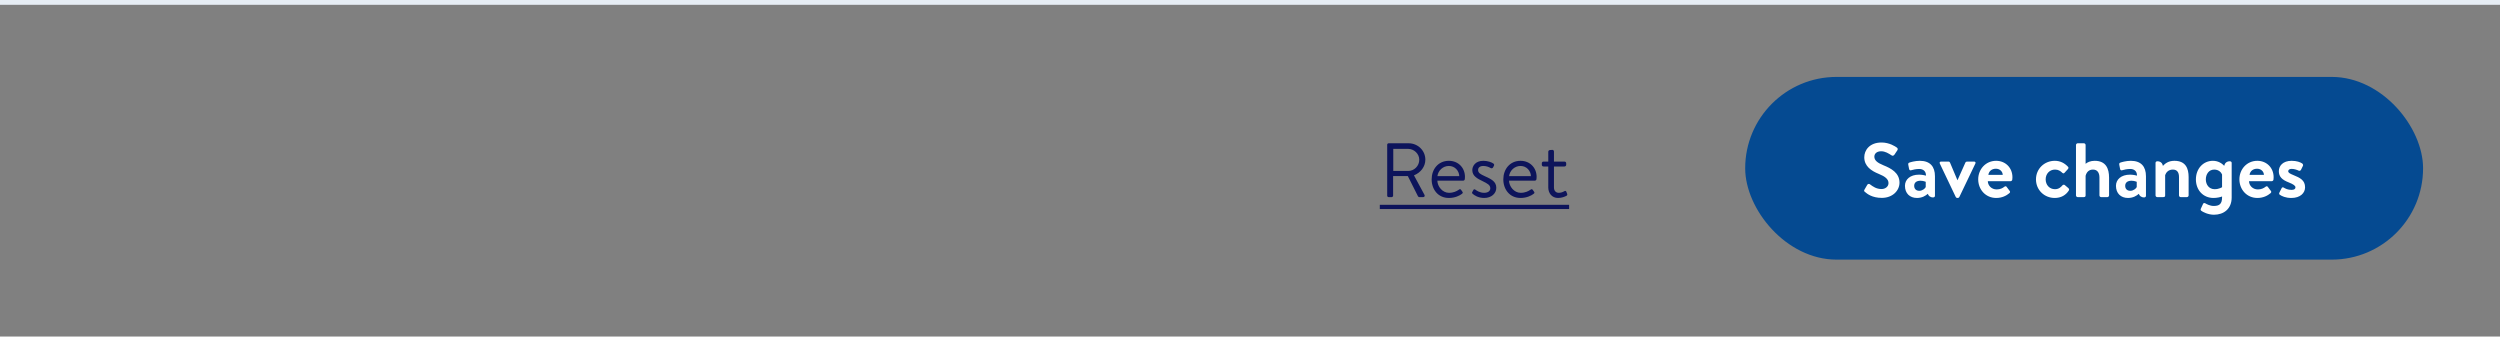 <svg width="520" height="70" viewBox="0 0 520 70" fill="none" xmlns="http://www.w3.org/2000/svg">
<rect x="0" y="0" width="520" height="70" fill="#808080" stroke="none"/>
<rect width="520" height="1" fill="#E6EDF4"/>
<path d="M288.536 40.696V30.104C288.536 29.944 288.664 29.8 288.84 29.8H292.984C294.904 29.8 296.472 31.304 296.472 33.208C296.472 34.68 295.496 35.912 294.104 36.472L296.296 40.536C296.408 40.744 296.296 41 296.024 41H295.256C295.064 41 294.984 40.92 294.904 40.76L292.824 36.616H289.768V40.696C289.768 40.856 289.624 41 289.464 41H288.84C288.664 41 288.536 40.856 288.536 40.696ZM289.8 35.56H292.904C294.136 35.56 295.208 34.536 295.208 33.224C295.208 32.008 294.136 30.968 292.904 30.968H289.8V35.56ZM297.784 37.304C297.784 35.224 299.128 33.448 301.368 33.448C303.304 33.448 304.712 34.872 304.712 36.808C304.712 36.936 304.696 37.128 304.68 37.256C304.664 37.448 304.504 37.576 304.344 37.576H298.968C299 38.808 300.04 40.104 301.384 40.104C302.36 40.104 302.968 39.768 303.384 39.496C303.64 39.32 303.752 39.256 303.944 39.544L304.136 39.816C304.28 40.04 304.344 40.12 304.072 40.328C303.624 40.68 302.648 41.176 301.368 41.176C299.128 41.176 297.784 39.416 297.784 37.304ZM298.984 36.632H303.528C303.496 35.544 302.632 34.52 301.368 34.52C300.12 34.52 299.128 35.48 298.984 36.632ZM308.718 41.176C307.486 41.176 306.654 40.632 306.27 40.28C306.19 40.2 306.158 40.088 306.222 39.96L306.446 39.544C306.542 39.368 306.67 39.304 306.878 39.448C307.134 39.64 307.774 40.104 308.718 40.104C309.47 40.104 309.982 39.752 309.982 39.176C309.982 38.472 309.406 38.184 308.334 37.656C307.358 37.176 306.238 36.648 306.238 35.384C306.238 34.616 306.814 33.448 308.526 33.448C309.486 33.448 310.286 33.768 310.638 34.024C310.798 34.152 310.83 34.312 310.718 34.52L310.558 34.824C310.446 35.032 310.206 35.048 310.046 34.952C309.726 34.76 309.214 34.52 308.526 34.52C307.71 34.52 307.438 34.984 307.438 35.336C307.438 35.992 307.95 36.232 308.846 36.648C310.126 37.24 311.23 37.72 311.23 39.064C311.23 40.232 310.222 41.176 308.718 41.176ZM312.69 37.304C312.69 35.224 314.034 33.448 316.274 33.448C318.21 33.448 319.618 34.872 319.618 36.808C319.618 36.936 319.602 37.128 319.586 37.256C319.57 37.448 319.41 37.576 319.25 37.576H313.874C313.906 38.808 314.946 40.104 316.29 40.104C317.266 40.104 317.874 39.768 318.29 39.496C318.546 39.32 318.658 39.256 318.85 39.544L319.042 39.816C319.186 40.04 319.25 40.12 318.978 40.328C318.53 40.68 317.554 41.176 316.274 41.176C314.034 41.176 312.69 39.416 312.69 37.304ZM313.89 36.632H318.434C318.402 35.544 317.538 34.52 316.274 34.52C315.026 34.52 314.034 35.48 313.89 36.632ZM322.041 34.632H321.065C320.84 34.632 320.697 34.472 320.697 34.28V33.96C320.697 33.752 320.84 33.608 321.065 33.608H322.041V31.56C322.041 31.368 322.217 31.224 322.393 31.208L322.889 31.176C323.081 31.16 323.225 31.336 323.225 31.528V33.608H325.401C325.609 33.608 325.769 33.752 325.769 33.96V34.28C325.769 34.472 325.609 34.632 325.401 34.632H323.225V39C323.225 39.768 323.705 40.104 324.217 40.104C324.665 40.104 325.049 39.96 325.353 39.784C325.641 39.608 325.753 39.752 325.817 39.928L325.945 40.248C326.041 40.488 326.009 40.616 325.817 40.728C325.465 40.92 324.825 41.176 324.073 41.176C322.777 41.176 322.041 40.152 322.041 39V34.632Z" fill="#0D145B"/>
<path d="M287 42.6H326.376V43.48H287V42.6Z" fill="#0D145B"/>
<rect x="363" y="16" width="141" height="38" rx="19" fill="#054A91"/>
<path d="M391.416 41.16C389.4 41.16 388.36 40.312 387.896 39.912C387.736 39.784 387.672 39.688 387.816 39.432L388.392 38.44C388.52 38.216 388.792 38.216 388.936 38.328C389.592 38.824 390.312 39.32 391.352 39.32C392.184 39.32 392.808 38.776 392.808 38.088C392.808 37.272 392.12 36.712 390.776 36.168C389.272 35.56 387.768 34.6 387.768 32.712C387.768 31.288 388.824 29.64 391.368 29.64C393 29.64 394.248 30.472 394.568 30.712C394.728 30.808 394.776 31.08 394.664 31.24L394.056 32.152C393.928 32.344 393.688 32.472 393.496 32.344C392.808 31.912 392.152 31.464 391.272 31.464C390.36 31.464 389.864 31.976 389.864 32.584C389.864 33.336 390.456 33.848 391.752 34.376C393.304 35 395.096 35.928 395.096 37.992C395.096 39.64 393.672 41.16 391.416 41.16ZM396.231 38.648C396.231 37.336 397.303 36.328 399.175 36.328C399.927 36.328 400.599 36.536 400.599 36.536C400.631 35.592 399.991 35.144 399.207 35.144C398.551 35.144 397.927 35.288 397.495 35.416C397.255 35.496 397.111 35.32 397.079 35.096L396.919 34.264C396.855 33.992 396.999 33.864 397.159 33.816C397.319 33.752 398.311 33.448 399.319 33.448C401.463 33.448 402.471 34.648 402.471 36.664V40.728C402.471 40.904 402.343 41.064 402.087 41.064C401.495 41.064 401.127 40.744 400.983 40.312C400.535 40.712 399.815 41.176 398.727 41.176C397.255 41.176 396.231 40.232 396.231 38.648ZM398.151 38.648C398.151 39.272 398.535 39.688 399.223 39.688C399.879 39.688 400.455 39.176 400.551 38.904V37.816C400.551 37.816 400.055 37.592 399.463 37.592C398.615 37.592 398.151 37.992 398.151 38.648ZM406.802 40.984L403.49 34.04C403.378 33.816 403.474 33.608 403.746 33.608H405.266C405.442 33.608 405.538 33.688 405.602 33.816L407.138 37.464C407.154 37.464 407.17 37.464 407.17 37.464L408.802 33.816C408.898 33.624 409.058 33.608 409.266 33.608H410.61C410.882 33.608 410.994 33.816 410.866 34.04L407.538 40.984C407.474 41.08 407.378 41.176 407.218 41.176H407.122C406.962 41.176 406.866 41.08 406.802 40.984ZM411.467 37.304C411.467 35.224 413.003 33.448 415.195 33.448C417.115 33.448 418.587 34.872 418.587 36.872C418.587 36.984 418.571 37.24 418.555 37.352C418.539 37.544 418.363 37.688 418.203 37.688H413.467C413.483 38.6 414.235 39.4 415.307 39.4C416.043 39.4 416.555 39.128 416.891 38.856C417.067 38.712 417.259 38.696 417.371 38.856L417.995 39.688C418.123 39.832 418.139 40.008 417.963 40.168C417.323 40.712 416.411 41.176 415.211 41.176C413.003 41.176 411.467 39.416 411.467 37.304ZM413.579 36.376H416.571C416.539 35.656 415.963 35.096 415.147 35.096C414.251 35.096 413.675 35.64 413.579 36.376ZM423.482 37.304C423.482 35.128 425.21 33.448 427.402 33.448C428.554 33.448 429.45 33.944 430.154 34.696C430.314 34.856 430.234 35.064 430.074 35.224L429.402 35.96C429.242 36.136 429.066 36.056 428.922 35.912C428.57 35.576 428.138 35.272 427.45 35.272C426.298 35.272 425.498 36.168 425.498 37.304C425.498 38.456 426.282 39.352 427.434 39.352C428.25 39.352 428.682 38.904 429.002 38.536C429.114 38.408 429.338 38.376 429.466 38.488L430.186 39.096C430.362 39.256 430.442 39.432 430.314 39.624C429.69 40.6 428.698 41.176 427.386 41.176C425.226 41.176 423.482 39.528 423.482 37.304ZM431.805 40.648V30.152C431.805 29.976 431.981 29.8 432.157 29.8H433.453C433.645 29.8 433.805 29.976 433.805 30.152V34.072C434.173 33.752 434.813 33.448 435.693 33.448C438.045 33.448 438.685 35.08 438.685 36.936V40.648C438.685 40.84 438.509 41 438.333 41H437.037C436.845 41 436.685 40.84 436.685 40.648V36.92C436.685 35.896 436.221 35.272 435.341 35.272C434.477 35.272 433.997 35.816 433.805 36.568V40.648C433.805 40.856 433.709 41 433.421 41H432.157C431.981 41 431.805 40.84 431.805 40.648ZM440.121 38.648C440.121 37.336 441.193 36.328 443.065 36.328C443.817 36.328 444.489 36.536 444.489 36.536C444.521 35.592 443.881 35.144 443.097 35.144C442.441 35.144 441.817 35.288 441.385 35.416C441.145 35.496 441.001 35.32 440.969 35.096L440.809 34.264C440.745 33.992 440.889 33.864 441.049 33.816C441.209 33.752 442.201 33.448 443.209 33.448C445.353 33.448 446.361 34.648 446.361 36.664V40.728C446.361 40.904 446.233 41.064 445.977 41.064C445.385 41.064 445.017 40.744 444.873 40.312C444.425 40.712 443.705 41.176 442.617 41.176C441.145 41.176 440.121 40.232 440.121 38.648ZM442.041 38.648C442.041 39.272 442.425 39.688 443.113 39.688C443.769 39.688 444.345 39.176 444.441 38.904V37.816C444.441 37.816 443.945 37.592 443.353 37.592C442.505 37.592 442.041 37.992 442.041 38.648ZM448.352 40.648V33.88C448.352 33.704 448.48 33.544 448.736 33.544C449.408 33.544 449.792 33.96 449.888 34.504C450.304 34.056 450.992 33.448 452.272 33.448C454.624 33.448 455.232 35.032 455.232 36.824V40.648C455.232 40.84 455.056 41 454.88 41H453.584C453.392 41 453.232 40.84 453.232 40.648V36.824C453.232 35.864 452.848 35.272 451.952 35.272C450.992 35.272 450.528 35.912 450.352 36.424V40.648C450.352 40.92 450.24 41 449.888 41H448.704C448.528 41 448.352 40.84 448.352 40.648ZM464.188 41.08C464.188 43.464 462.524 44.664 460.508 44.664C459.292 44.664 458.204 44.104 457.852 43.832C457.74 43.736 457.692 43.544 457.772 43.416L458.252 42.376C458.316 42.232 458.524 42.184 458.684 42.28C458.956 42.44 459.676 42.84 460.444 42.84C461.58 42.84 462.188 42.456 462.188 41.08V40.872C461.852 41 461.148 41.176 460.412 41.176C458.204 41.176 456.748 39.48 456.748 37.32C456.748 35.08 458.268 33.448 460.284 33.448C461.436 33.448 462.22 34.04 462.636 34.488C462.748 33.944 463.132 33.544 463.804 33.544C464.06 33.544 464.188 33.704 464.188 33.88V41.08ZM462.188 38.936V36.296C462.028 35.88 461.516 35.272 460.556 35.272C459.404 35.272 458.812 36.28 458.812 37.32C458.812 38.36 459.436 39.352 460.652 39.352C461.58 39.352 462.188 38.936 462.188 38.936ZM465.795 37.304C465.795 35.224 467.331 33.448 469.523 33.448C471.443 33.448 472.915 34.872 472.915 36.872C472.915 36.984 472.899 37.24 472.883 37.352C472.867 37.544 472.691 37.688 472.531 37.688H467.795C467.811 38.6 468.563 39.4 469.635 39.4C470.371 39.4 470.883 39.128 471.219 38.856C471.395 38.712 471.587 38.696 471.699 38.856L472.323 39.688C472.451 39.832 472.467 40.008 472.291 40.168C471.651 40.712 470.739 41.176 469.539 41.176C467.331 41.176 465.795 39.416 465.795 37.304ZM467.907 36.376H470.899C470.867 35.656 470.291 35.096 469.475 35.096C468.579 35.096 468.003 35.64 467.907 36.376ZM476.607 41.176C475.375 41.176 474.607 40.792 474.191 40.504C474.095 40.44 474.015 40.264 474.095 40.104L474.575 39.144C474.655 38.968 474.831 38.904 475.007 39.016C475.343 39.224 475.871 39.496 476.639 39.496C477.199 39.496 477.455 39.288 477.455 38.968C477.455 38.632 477.039 38.328 476.063 37.944C474.639 37.4 473.999 36.728 473.999 35.608C473.999 34.488 474.847 33.448 476.655 33.448C477.743 33.448 478.447 33.736 478.847 33.992C479.007 34.12 479.103 34.312 479.007 34.504L478.591 35.352C478.479 35.528 478.287 35.56 478.127 35.496C477.775 35.336 477.263 35.128 476.655 35.128C476.159 35.128 475.951 35.368 475.951 35.608C475.951 35.944 476.319 36.12 477.007 36.408C478.431 36.984 479.455 37.496 479.455 38.968C479.455 40.136 478.463 41.176 476.607 41.176Z" fill="white"/>
</svg>

